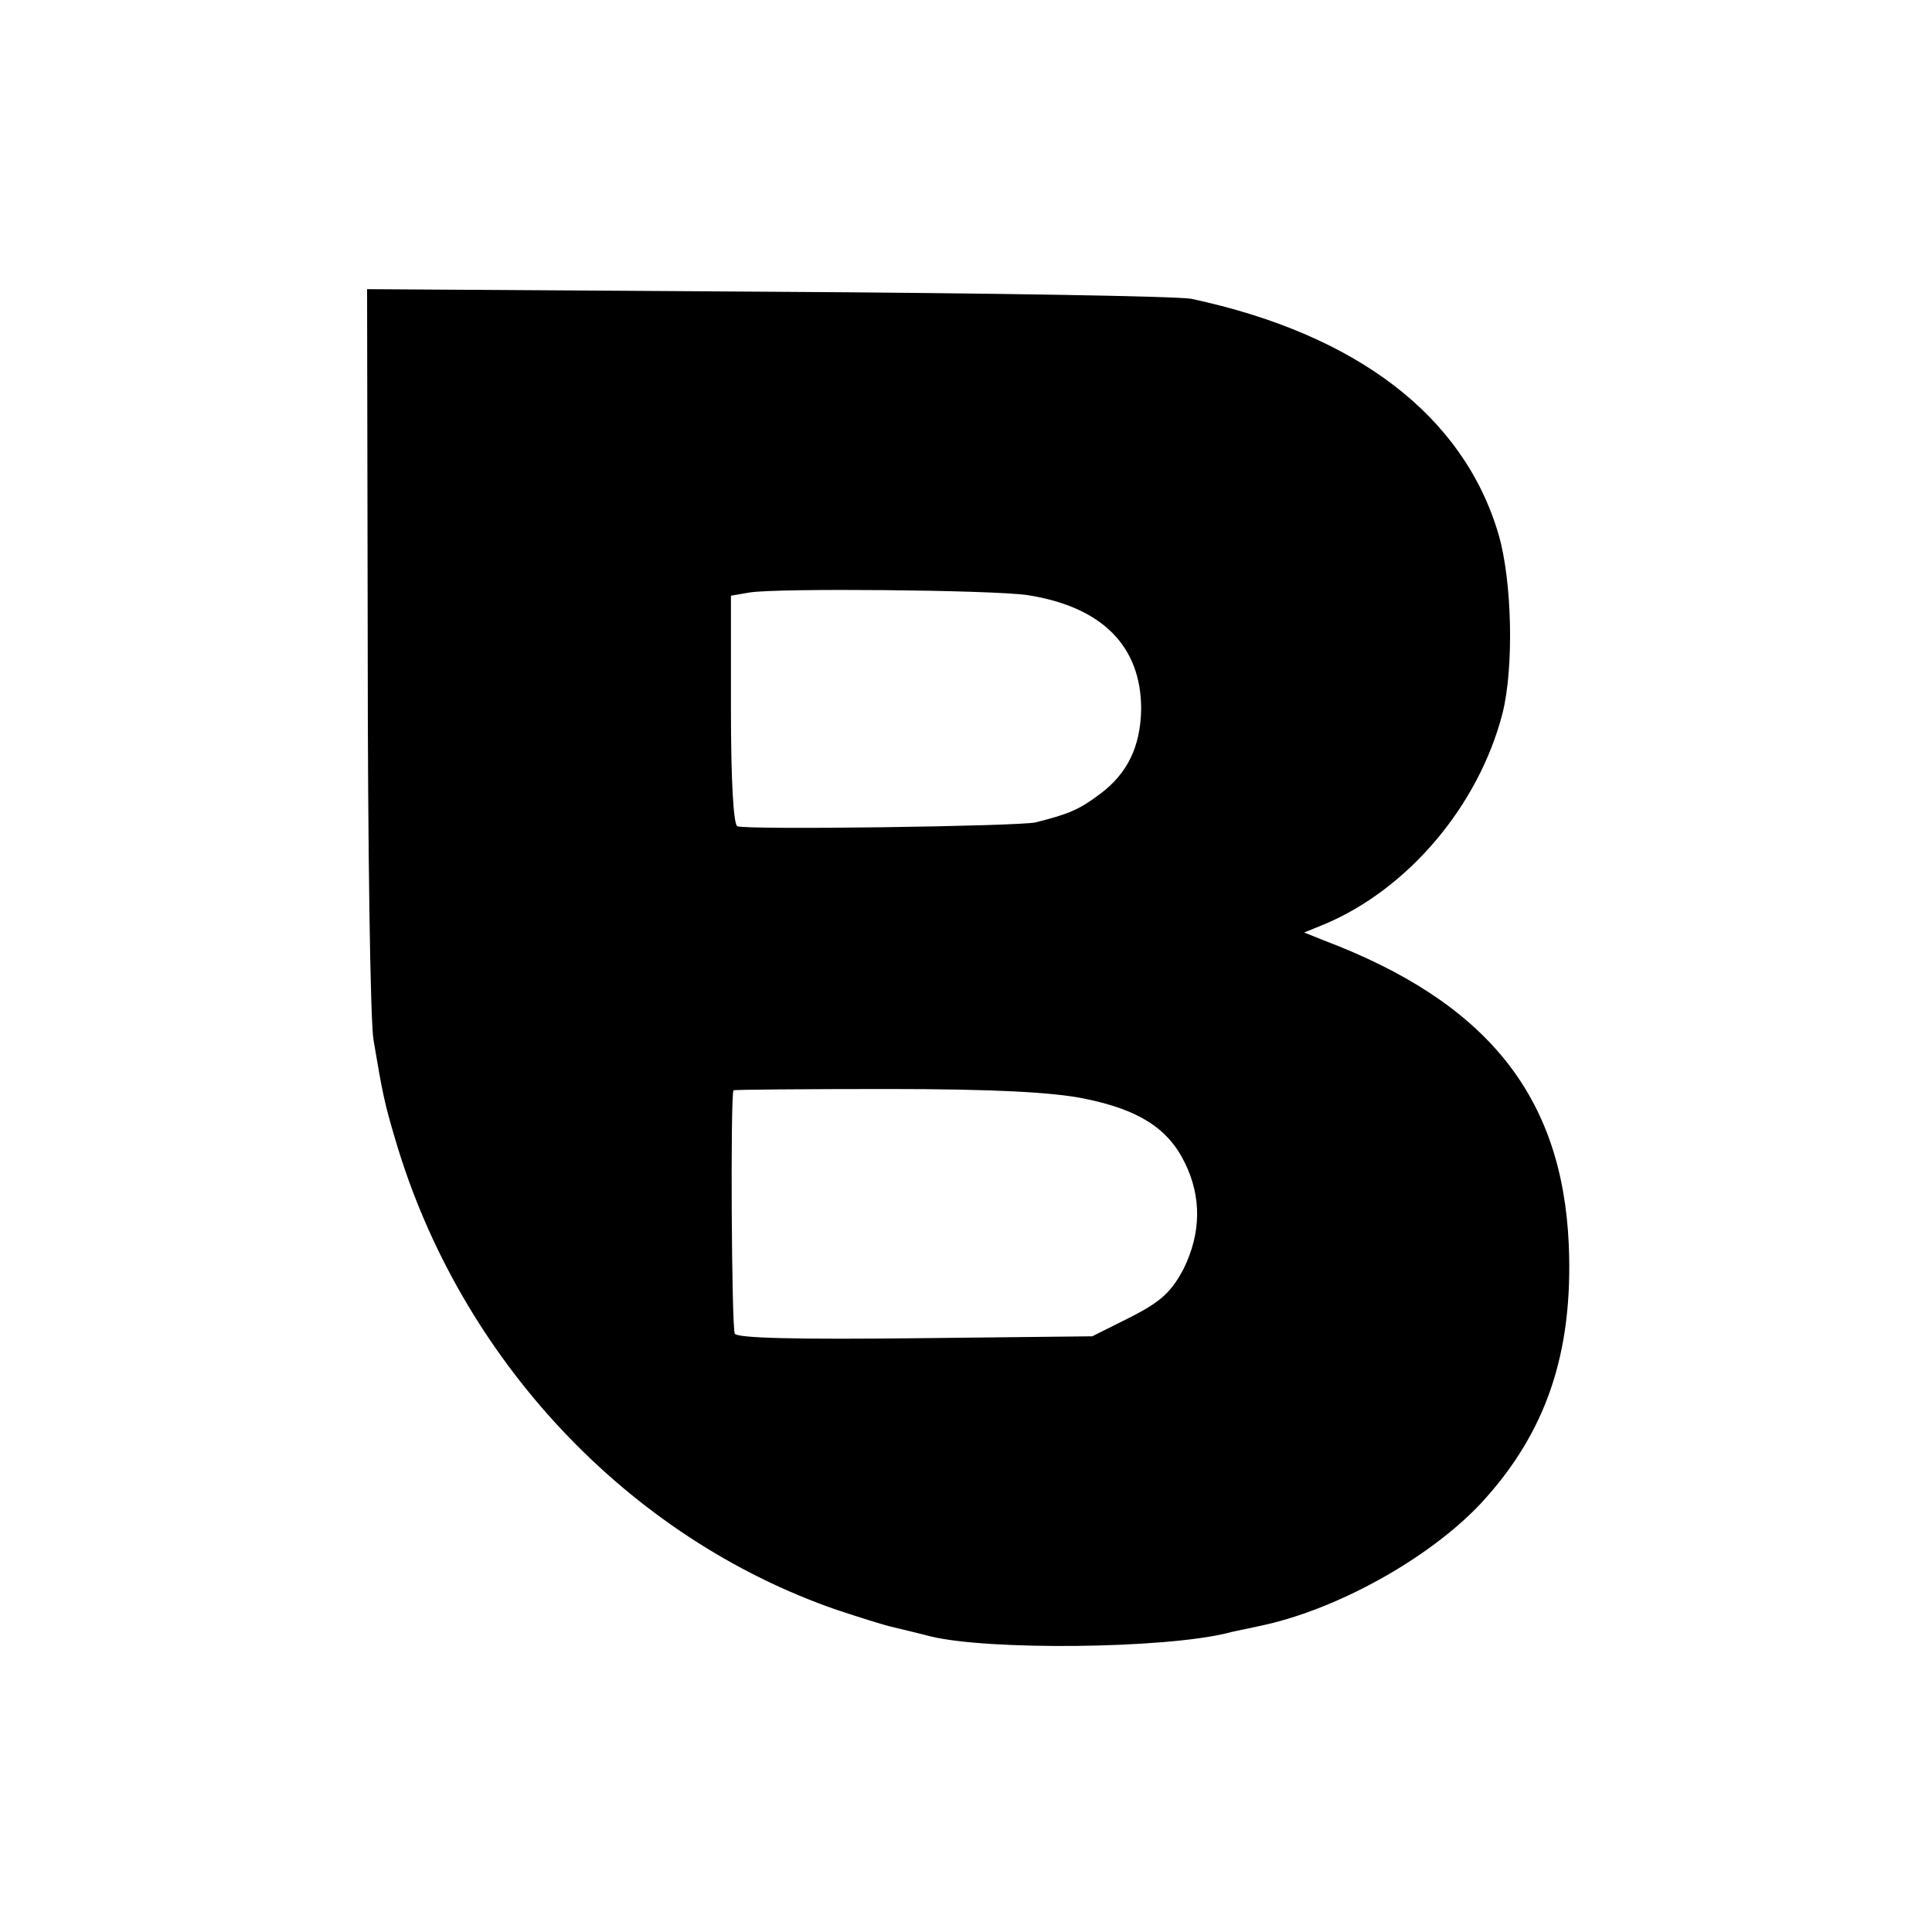 <svg version="1" xmlns="http://www.w3.org/2000/svg" width="400" height="400" viewBox="0 0 300 300"><path d="M57.1 100.7c0 30.7.4 58 .9 60.8 1.4 8.3 1.7 9.8 3.4 15.5 10 34 36.1 61.8 68.6 73 3.6 1.2 7.2 2.3 8 2.5.8.2 3.8.9 6.5 1.6 9.1 2.2 36.2 1.9 46-.5.6-.2 2.8-.6 5-1.1 11.8-2.4 26.3-10.4 34.4-19 10.2-11 14.4-23.4 13.7-40.2-1-23.1-12.7-37.7-38.1-47.3l-3-1.2 3.2-1.3c13-5.5 23.9-18.4 27.6-32.7 1.8-7.1 1.5-20.6-.6-27.8-5.4-18.4-22-31.1-47.7-36.6-1.9-.4-31.5-.9-65.8-1.1L57 44.9l.1 55.8zm102.4-8.3c11.6 1.8 17.7 7.9 17.7 17.7-.1 5.8-2.1 10-6.4 13.2-3.2 2.4-4.8 3.1-10 4.4-2.5.6-44.7 1.2-46.3.6-.6-.2-1-7-1-18.1V92.5l2.9-.5c4.4-.7 37.4-.4 43.1.4zm8.9 78.2c8.4 1.7 13 4.6 15.6 10 2.6 5.3 2.5 10.9-.2 16.4-1.9 3.6-3.5 5.1-8.2 7.5l-6 3-27.4.3c-18 .2-27.7 0-28.1-.7-.5-.8-.7-37-.2-37.8 0-.1 10.8-.2 23.9-.2 16.4 0 25.8.5 30.6 1.5z"/></svg>
